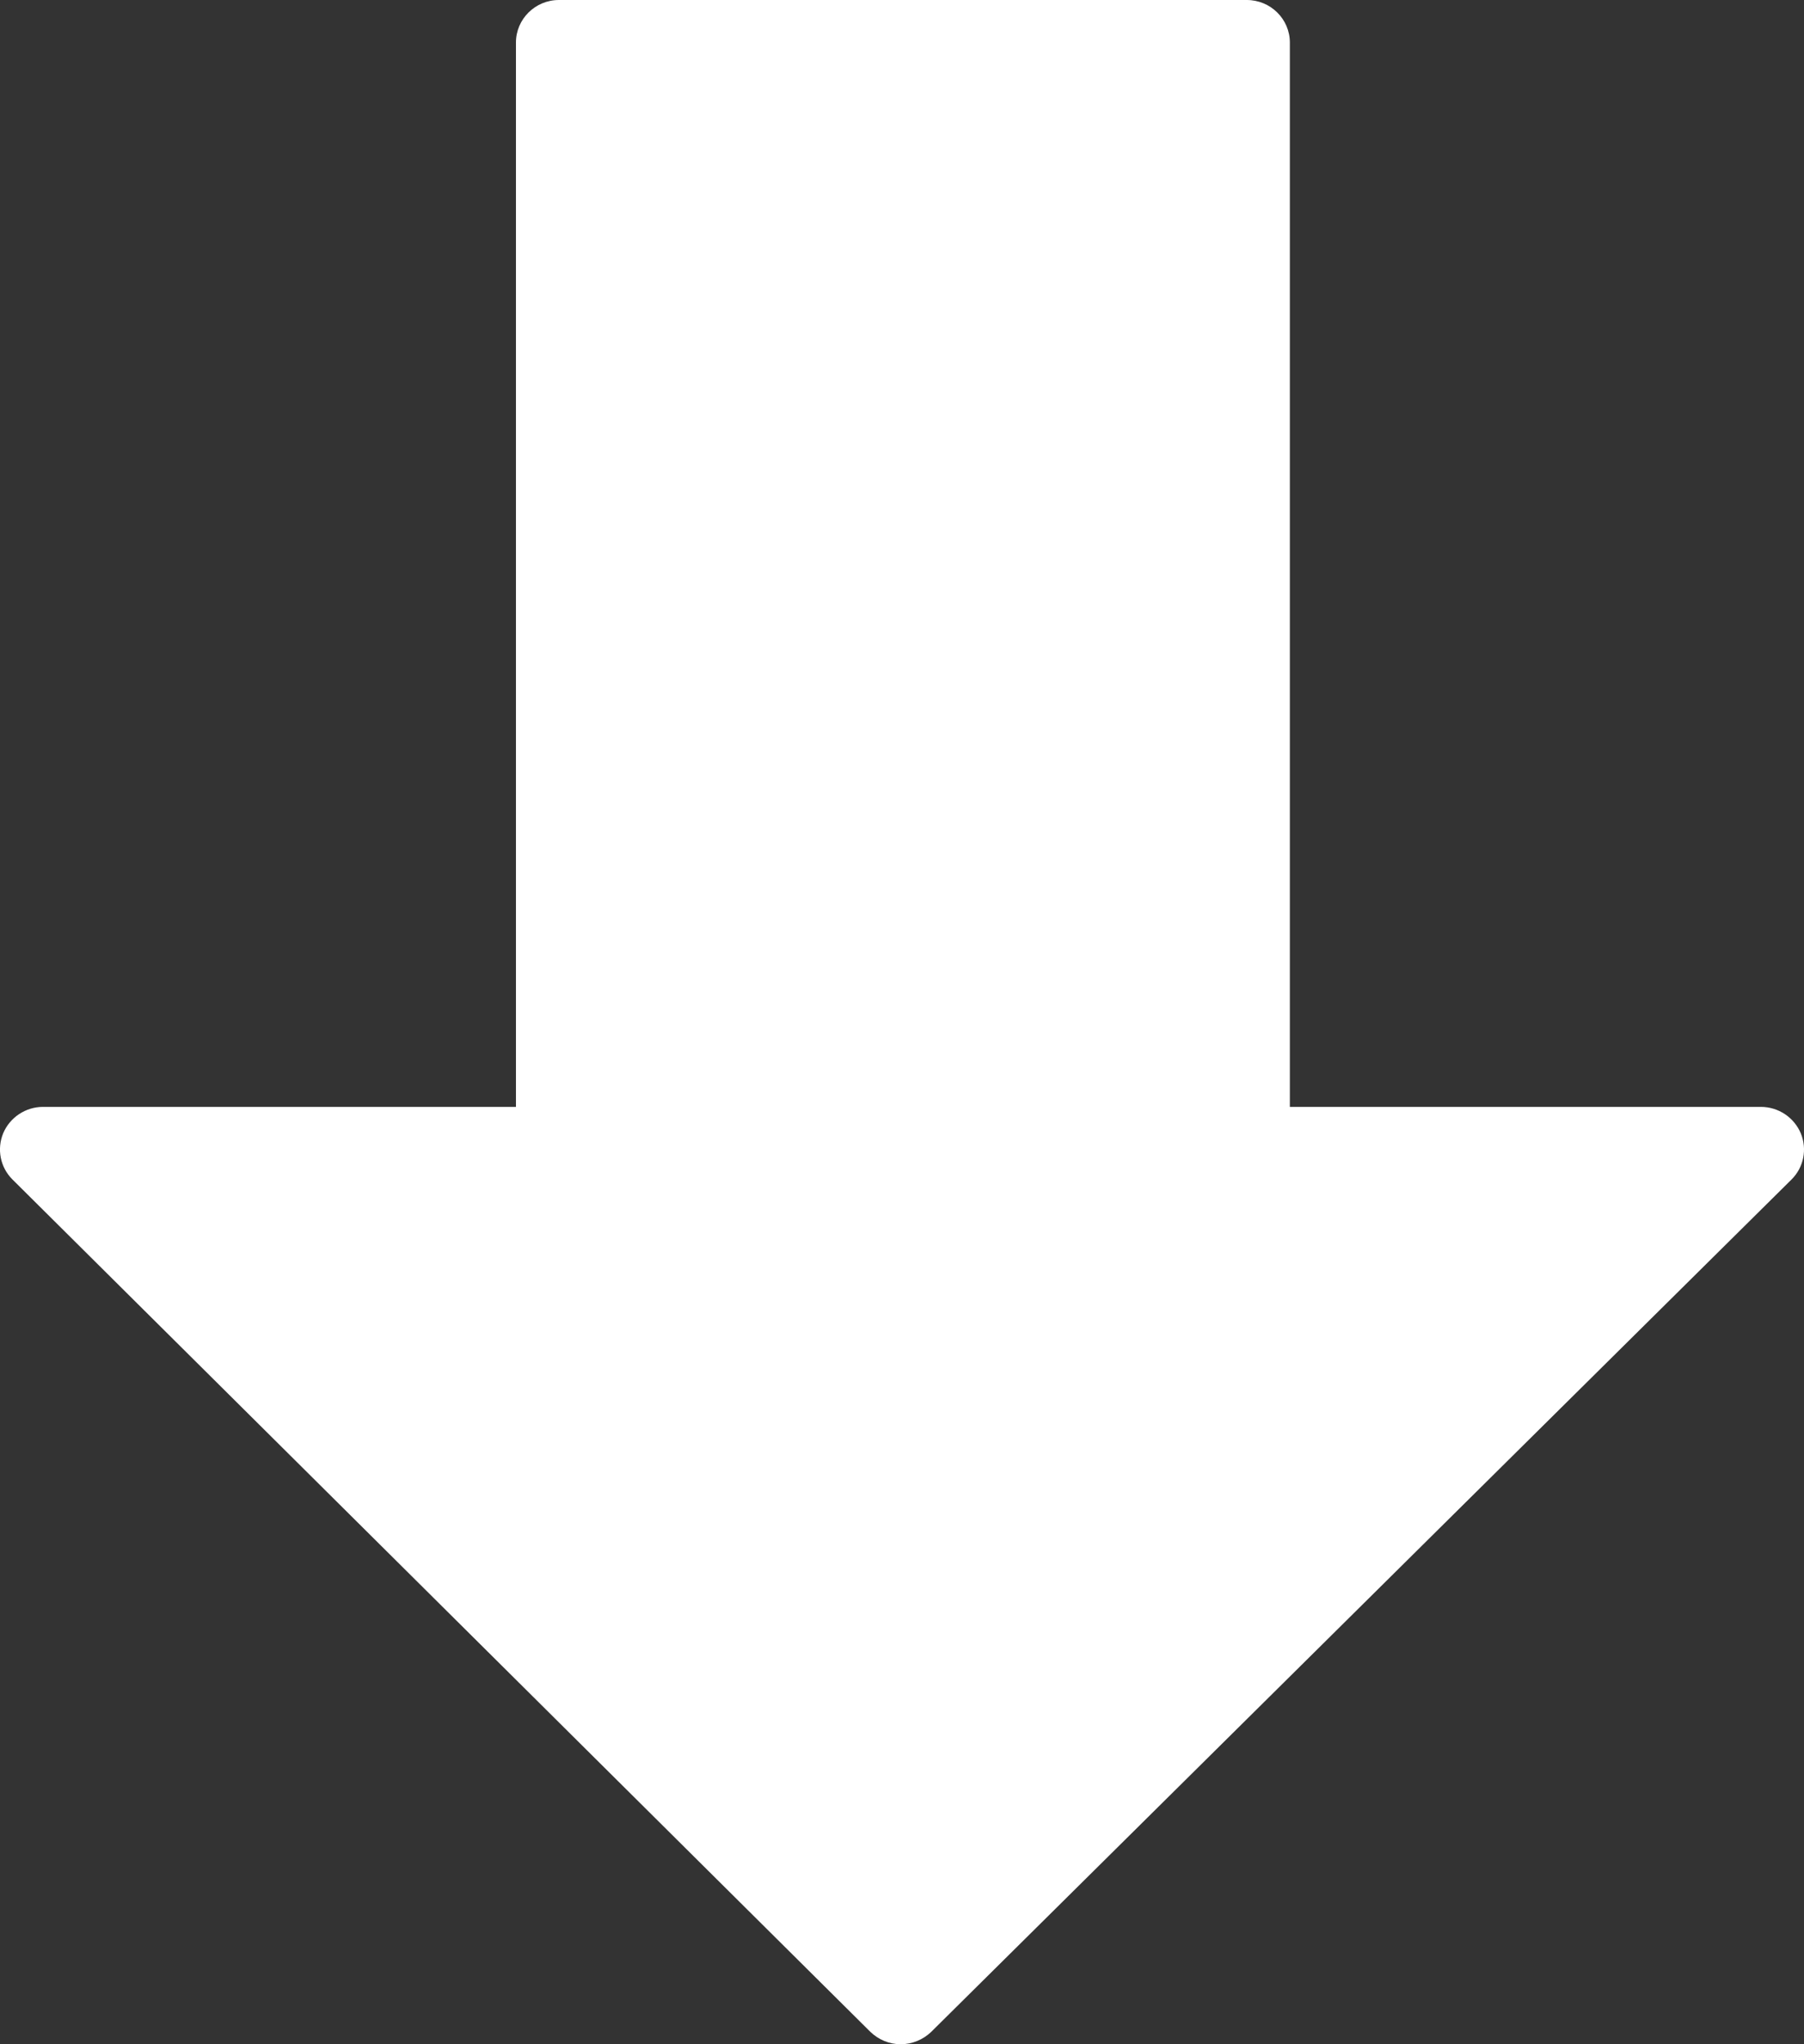 <?xml version="1.0" encoding="UTF-8"?> <svg xmlns="http://www.w3.org/2000/svg" width="15" height="17" viewBox="0 0 15 17" fill="none"><rect x="0" y="0" width="15" height="17" fill="#333333" stroke="none"/> <path d="M14.973 9.424C14.917 9.292 14.787 9.205 14.642 9.205H10.725V0.354C10.725 0.159 10.565 0 10.367 0H4.647C4.45 0 4.29 0.159 4.29 0.354V9.205H0.357C0.213 9.205 0.083 9.292 0.027 9.423C-0.028 9.556 0.002 9.708 0.104 9.809L7.236 16.896C7.304 16.962 7.394 17 7.489 17C7.585 17 7.675 16.962 7.743 16.897L14.895 9.81C14.998 9.709 15.028 9.556 14.973 9.424Z" fill="white"></path> </svg> 